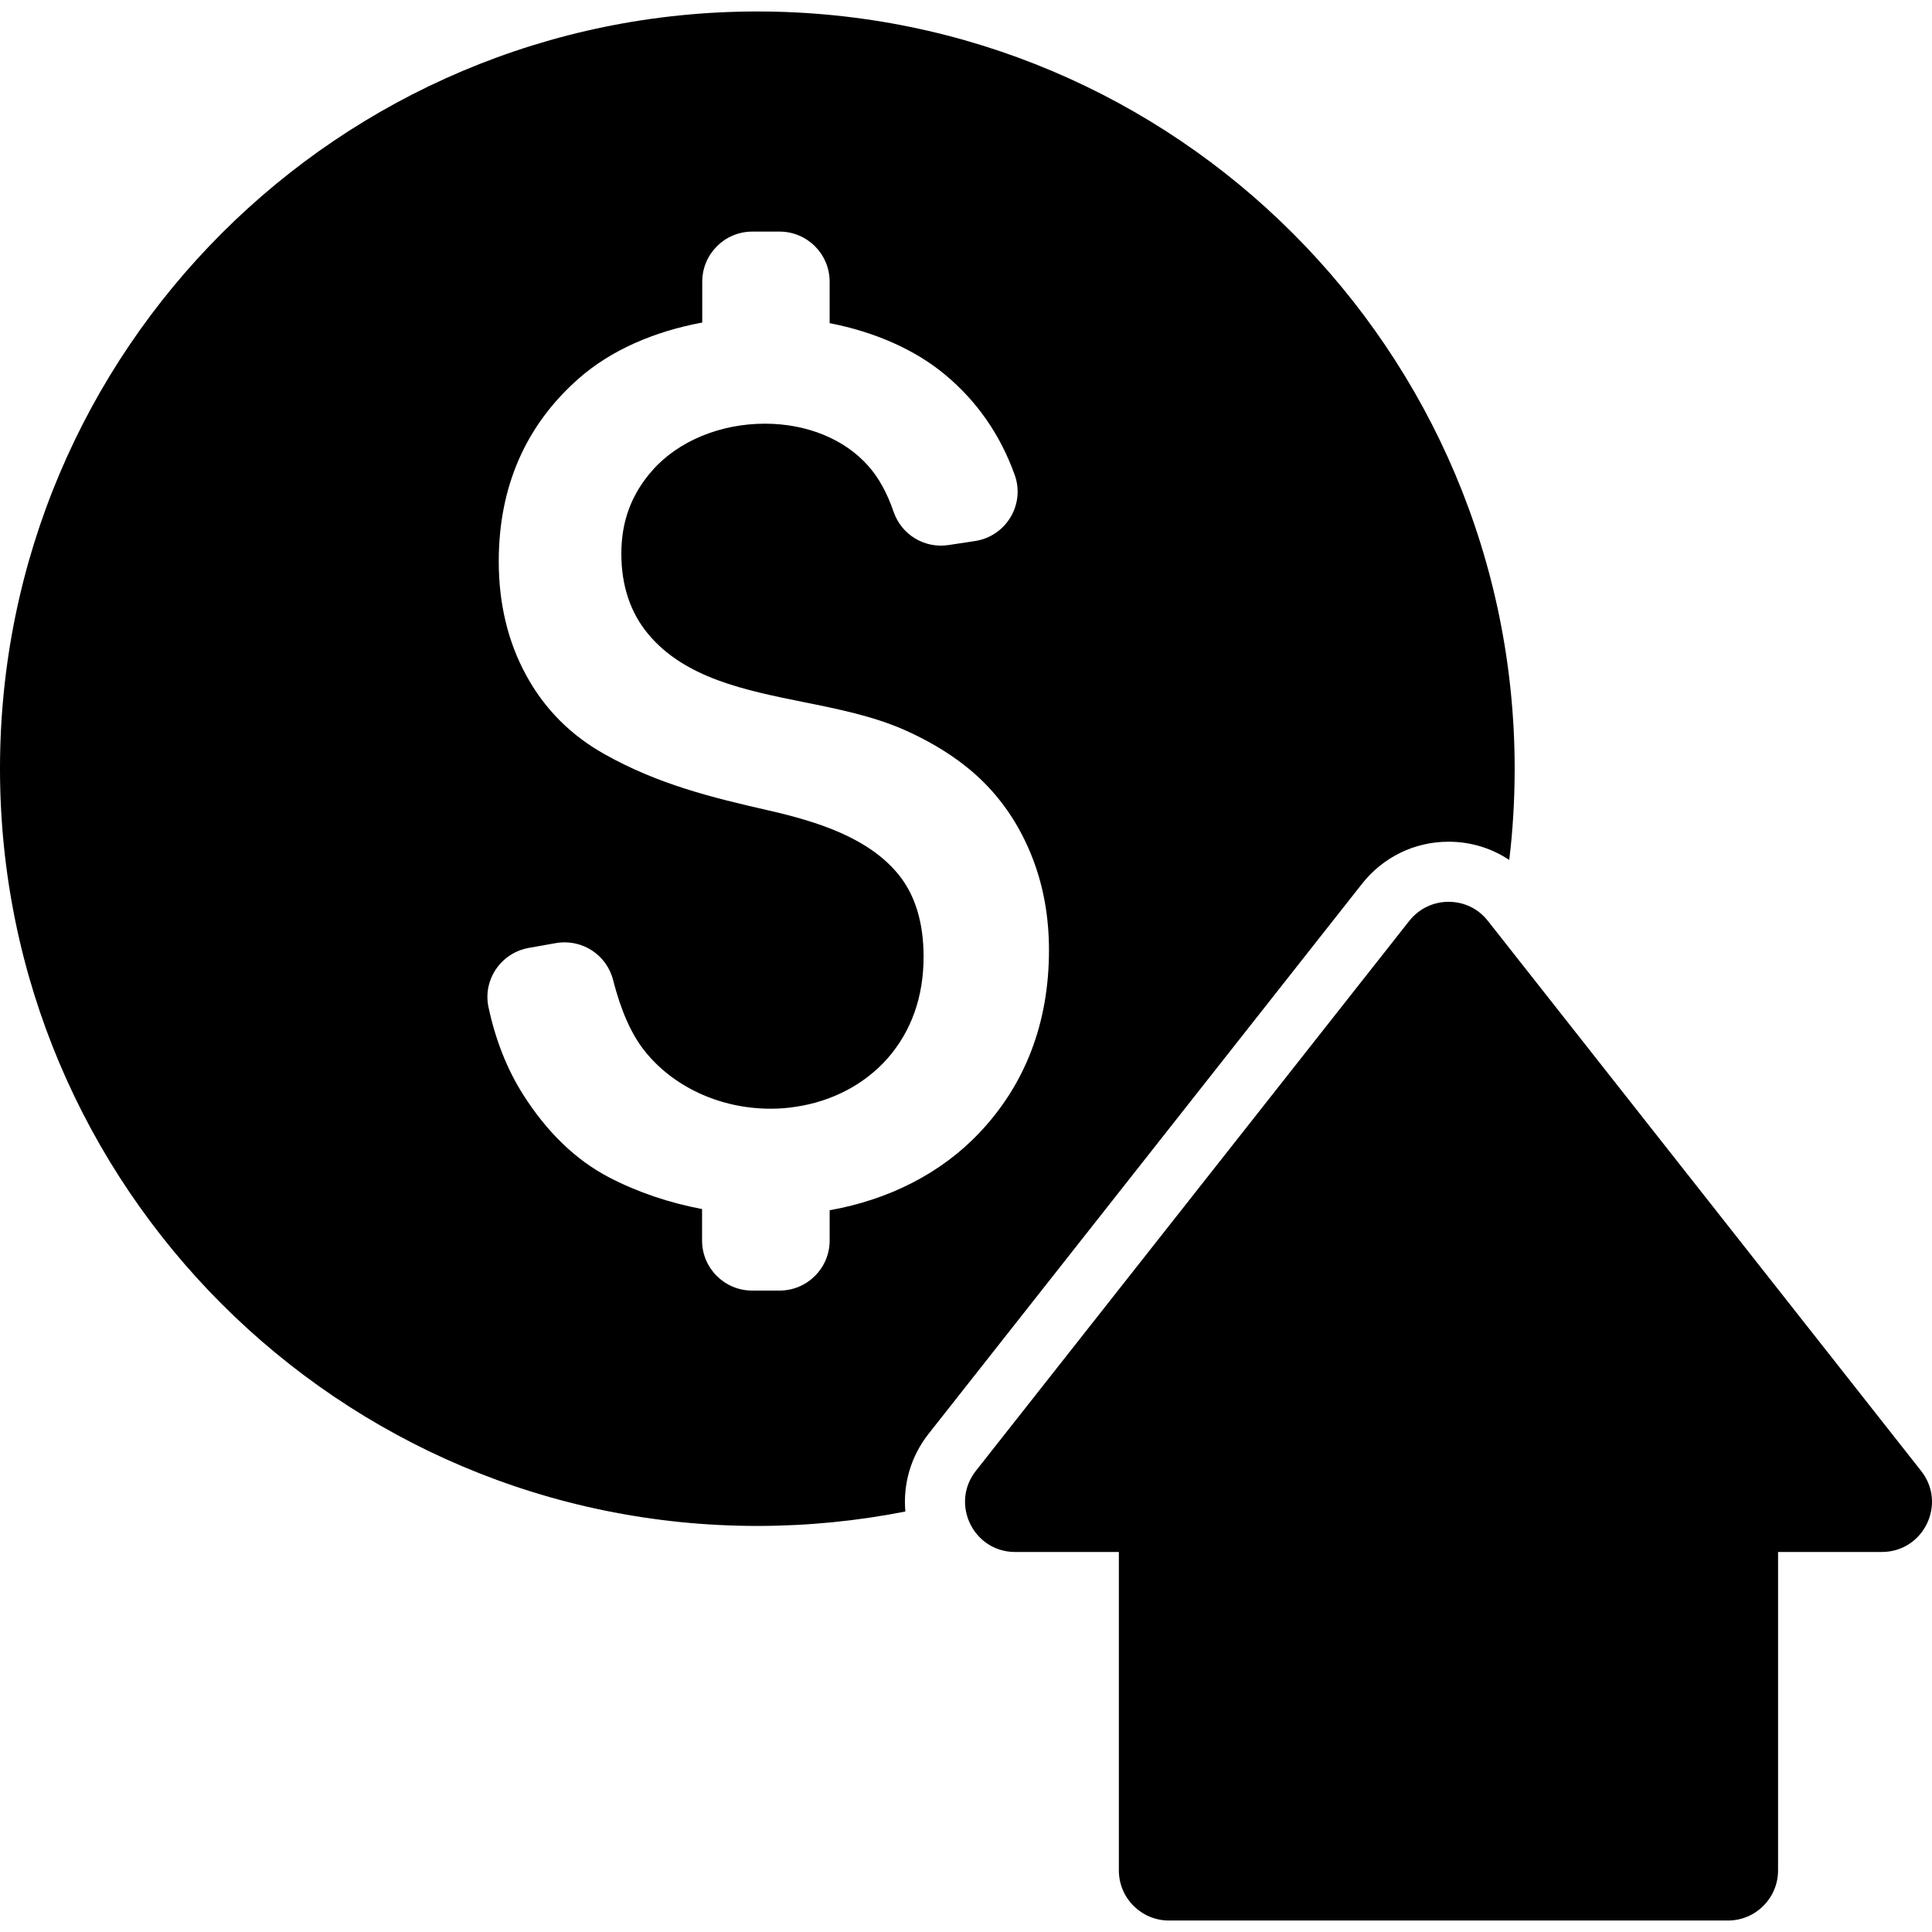 <?xml version="1.0" encoding="iso-8859-1"?>
<!-- Generator: Adobe Illustrator 16.0.0, SVG Export Plug-In . SVG Version: 6.00 Build 0)  -->
<!DOCTYPE svg PUBLIC "-//W3C//DTD SVG 1.1//EN" "http://www.w3.org/Graphics/SVG/1.1/DTD/svg11.dtd">
<svg version="1.1" id="Capa_1" xmlns="http://www.w3.org/2000/svg" xmlns:xlink="http://www.w3.org/1999/xlink" x="0px" y="0px"
	 width="964.556px" height="964.556px" viewBox="0 0 964.556 964.556" style="enable-background:new 0 0 964.556 964.556;"
	 xml:space="preserve">
<g>
	<g>
		<path d="M378.1,761.828c25.301,0,50-2.5,73.9-7.2c-1.2-13.7,2.7-27.5,11.6-38.8L680,441.228c10.5-13.3,26.2-21,43.2-21
			c11,0,21.399,3.2,30.3,9.101c1.8-14.9,2.7-30.101,2.7-45.5c0-208.8-169.3-378.1-378.101-378.1c-208.8,0-378.1,169.2-378.1,378
			S169.3,761.828,378.1,761.828z M448.6,436.628c-15.199-18.7-41.3-26.601-64.8-32c-29.1-6.601-55.399-13.2-81.8-28
			c-16.9-9.4-30.2-22.7-39.3-39.5c-9.1-16.6-13.7-35.8-13.7-56.8c0-37.4,13.5-68.2,40.1-91.5c15.7-13.8,37.2-23.3,61.5-27.8v-20.4
			c0-13.8,11.2-25,25-25H389.2c13.8,0,25,11.2,25,25v20.7c22.5,4.4,42.6,13.2,57.6,25.7c15.9,13.2,27.601,30,34.8,50.1
			c5.301,14.8-4.399,30.7-19.899,33l-13.2,2c-12,1.8-23.5-5.2-27.4-16.7c-3.199-9.3-7.399-17-12.699-22.9
			c-11.9-13.4-30.7-21-51.5-21c-22.2,0-43.101,8.6-56,23.1c-10.601,11.9-15.7,25.5-15.7,41.8c0,15.9,4.5,29.4,13.3,40
			c18.4,22.2,48.6,28.2,77.7,34.1c17,3.4,34.6,7,49.899,13.7c16.301,7.2,29.801,16.1,40.101,26.4c10.399,10.399,18.5,23,24.1,37.3
			c5.601,14.2,8.4,29.8,8.4,46.4c0,36.3-11.8,67.1-34.9,91.399c-19,20-44.899,33.2-74.6,38.5v15.101c0,13.8-11.2,25-25,25h-13.7
			c-13.8,0-25-11.2-25-25v-15.7c-16.4-3.101-32.1-8.4-46.2-15.7c-16.6-8.6-31.1-22.5-43.1-41.4c-8-12.6-13.8-27.199-17.3-43.6
			c-3-13.8,6.3-27.3,20.2-29.7l13.5-2.399c12.9-2.2,25.3,5.8,28.5,18.5c3.801,14.899,8.9,26.6,15.301,34.8
			c14.3,18.399,38,29.399,63.3,29.399l0,0c4.3,0,8.6-0.3,12.8-1c18.1-2.699,34.3-11.3,45.6-24.1c11.9-13.6,18-30.7,18-50.8
			C461.1,460.628,456.9,446.828,448.6,436.628z"/>
		<path d="M583.6,958.828H862.7c13.8,0,25-11.2,25-25v-159h51.8c20.9,0,32.6-24.101,19.6-40.5l-211.8-268.9l-4.5-5.7
			c-5-6.399-12.3-9.5-19.6-9.5s-14.601,3.2-19.601,9.5L487.2,734.328c-3.2,4.1-4.9,8.6-5.3,13.1c-1.301,13.7,9.199,27.4,24.899,27.4
			h51.8v159C558.6,947.628,569.8,958.828,583.6,958.828z"/>
	</g>
</g>
<g>
</g>
<g>
</g>
<g>
</g>
<g>
</g>
<g>
</g>
<g>
</g>
<g>
</g>
<g>
</g>
<g>
</g>
<g>
</g>
<g>
</g>
<g>
</g>
<g>
</g>
<g>
</g>
<g>
</g>
</svg>
